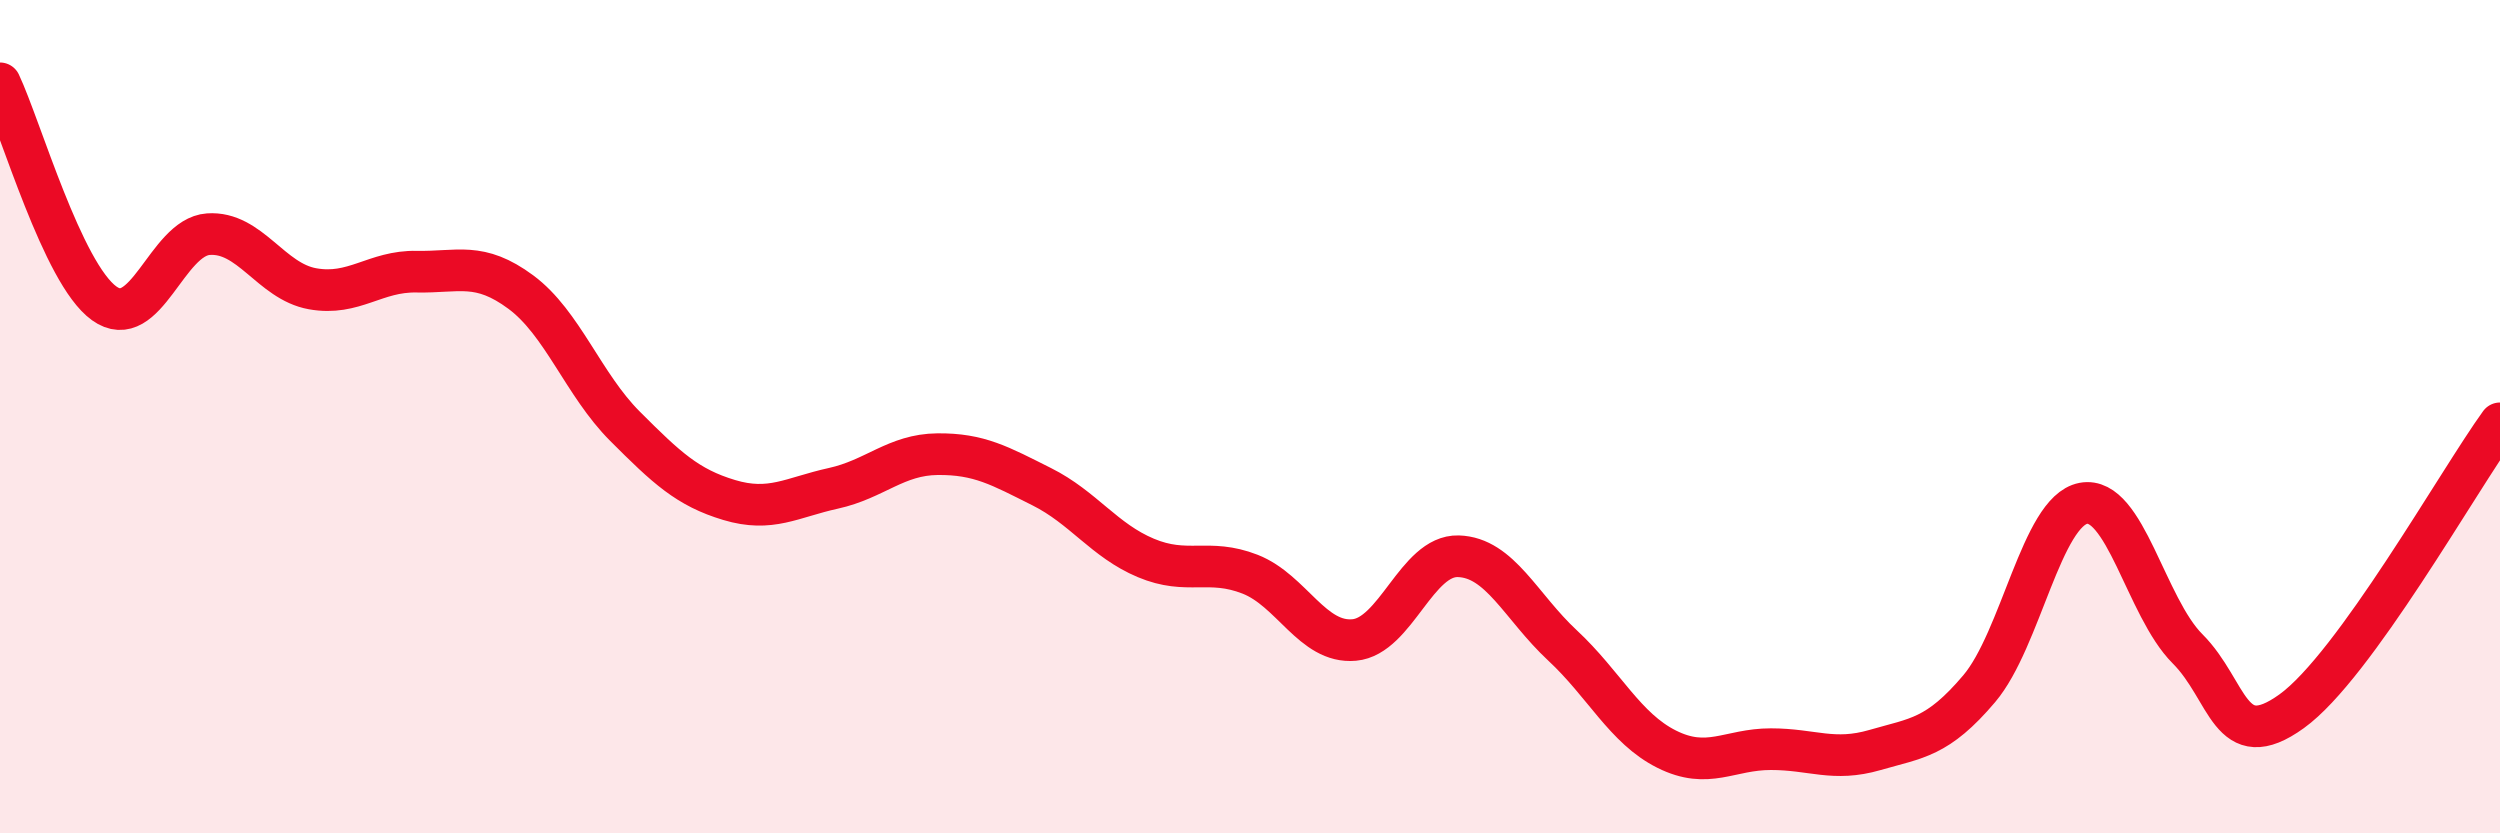 
    <svg width="60" height="20" viewBox="0 0 60 20" xmlns="http://www.w3.org/2000/svg">
      <path
        d="M 0,2 C 0.5,3.06 1.5,6.56 2.5,7.28 C 3.5,8 4,5.69 5,5.62 C 6,5.55 6.5,6.75 7.5,6.93 C 8.5,7.11 9,6.5 10,6.52 C 11,6.54 11.5,6.27 12.5,7.01 C 13.5,7.75 14,9.23 15,10.23 C 16,11.23 16.5,11.7 17.5,12 C 18.5,12.3 19,11.94 20,11.72 C 21,11.5 21.5,10.91 22.5,10.9 C 23.5,10.89 24,11.18 25,11.68 C 26,12.18 26.5,12.97 27.5,13.39 C 28.5,13.81 29,13.39 30,13.78 C 31,14.17 31.5,15.45 32.5,15.36 C 33.5,15.27 34,13.32 35,13.35 C 36,13.38 36.5,14.56 37.5,15.49 C 38.5,16.42 39,17.48 40,17.98 C 41,18.48 41.5,17.98 42.5,17.98 C 43.5,17.98 44,18.29 45,18 C 46,17.71 46.5,17.71 47.5,16.53 C 48.5,15.35 49,12.27 50,12.08 C 51,11.89 51.5,14.57 52.5,15.57 C 53.5,16.57 53.5,18.15 55,17.07 C 56.5,15.99 59,11.54 60,10.16L60 20L0 20Z"
        fill="#EB0A25"
        opacity="0.1"
        stroke-linecap="round"
        stroke-linejoin="round"
      />
      <path
        d="M 0,2 C 0.5,3.06 1.5,6.56 2.5,7.28 C 3.5,8 4,5.69 5,5.62 C 6,5.55 6.5,6.75 7.5,6.93 C 8.5,7.11 9,6.5 10,6.52 C 11,6.54 11.5,6.27 12.5,7.01 C 13.5,7.75 14,9.23 15,10.23 C 16,11.23 16.5,11.7 17.5,12 C 18.5,12.3 19,11.94 20,11.72 C 21,11.5 21.5,10.91 22.5,10.9 C 23.5,10.89 24,11.18 25,11.68 C 26,12.18 26.5,12.97 27.5,13.39 C 28.5,13.81 29,13.39 30,13.78 C 31,14.17 31.5,15.45 32.5,15.36 C 33.5,15.27 34,13.32 35,13.35 C 36,13.38 36.5,14.56 37.5,15.49 C 38.5,16.42 39,17.48 40,17.98 C 41,18.48 41.5,17.98 42.5,17.98 C 43.5,17.98 44,18.29 45,18 C 46,17.71 46.5,17.71 47.5,16.53 C 48.5,15.35 49,12.27 50,12.08 C 51,11.89 51.5,14.57 52.5,15.57 C 53.5,16.57 53.5,18.15 55,17.07 C 56.5,15.99 59,11.54 60,10.16"
        stroke="#EB0A25"
        stroke-width="1"
        fill="none"
        stroke-linecap="round"
        stroke-linejoin="round"
      />
    </svg>
  